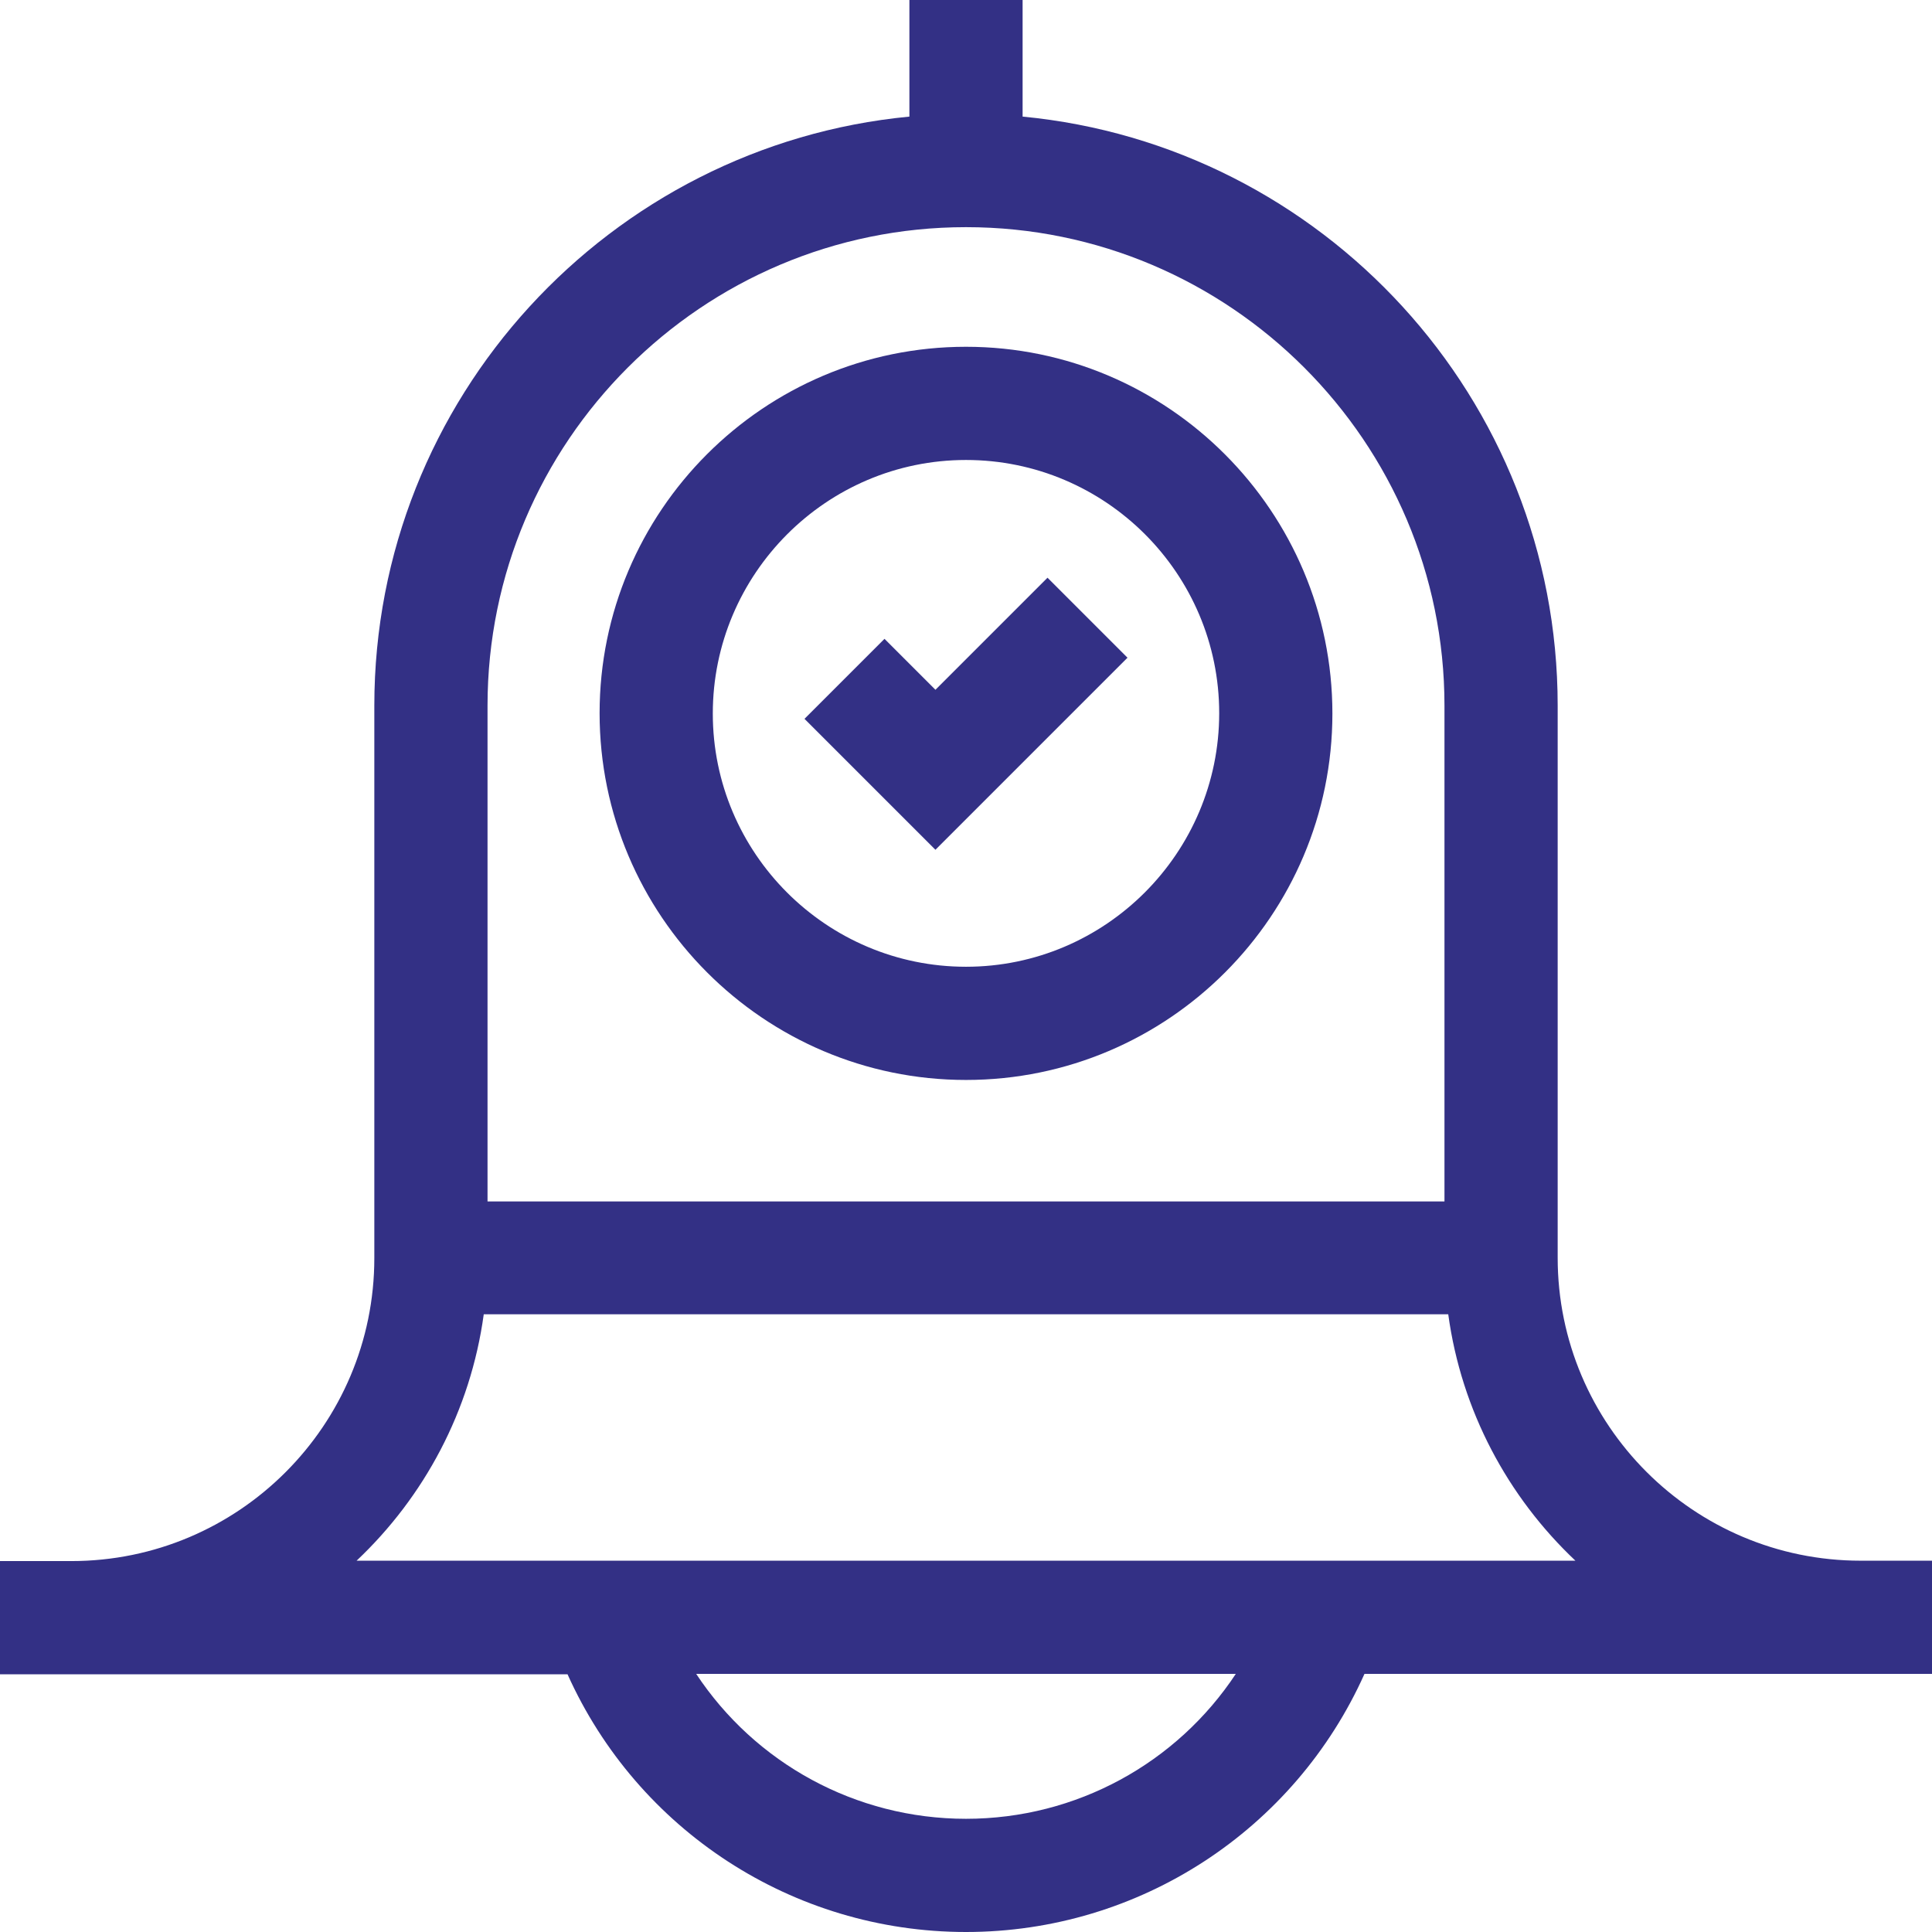<?xml version="1.0" encoding="utf-8"?>
<!-- Generator: Adobe Illustrator 24.2.3, SVG Export Plug-In . SVG Version: 6.00 Build 0)  -->
<svg version="1.1" id="Layer_1" xmlns:svgjs="http://svgjs.com/svgjs"
	 xmlns="http://www.w3.org/2000/svg" xmlns:xlink="http://www.w3.org/1999/xlink" x="0px" y="0px" viewBox="0 0 512 512"
	 style="enable-background:new 0 0 512 512;" xml:space="preserve">
<style type="text/css">
	.st0{fill:#333085;}
</style>
<g>
	<g>
		<path class="st0" d="M512,413.6h-18.9c-44.3,0-80.3-36-80.3-80.3V187c0-81.4-62.3-148.5-141.8-156.1V0h-30v30.9
			C161.6,38.5,99.2,105.6,99.2,187v146.4c0,44.3-36,80.3-80.3,80.3H0v30h150.4C168.9,484.9,210,512,256,512s87.1-27.1,105.6-68.4
			H512V413.6z M256,60.2c69.9,0,126.8,56.9,126.8,126.8v131.4H129.2V187C129.2,117.1,186.1,60.2,256,60.2z M256,482
			c-29.3,0-55.9-14.8-71.5-38.4h143C311.9,467.2,285.3,482,256,482z M94.5,413.6c17.9-16.9,30.2-39.7,33.7-65.3h255.6
			c3.5,25.6,15.8,48.4,33.7,65.3H94.5z"/>
		<path class="st0" d="M256,286.2c53.6,0,97.1-43.6,97.1-97.1S309.6,91.9,256,91.9s-97.1,43.6-97.1,97.1S202.4,286.2,256,286.2z
			 M256,121.9c37,0,67.1,30.1,67.1,67.1S293,256.2,256,256.2s-67.1-30.1-67.1-67.1S219,121.9,256,121.9z"/>
		<path class="st0" d="M298.8,174.3l-21.2-21.2l-29.7,29.7l-13.5-13.5l-21.2,21.2l34.7,34.7L298.8,174.3z"/>
	</g>
</g>
</svg>
